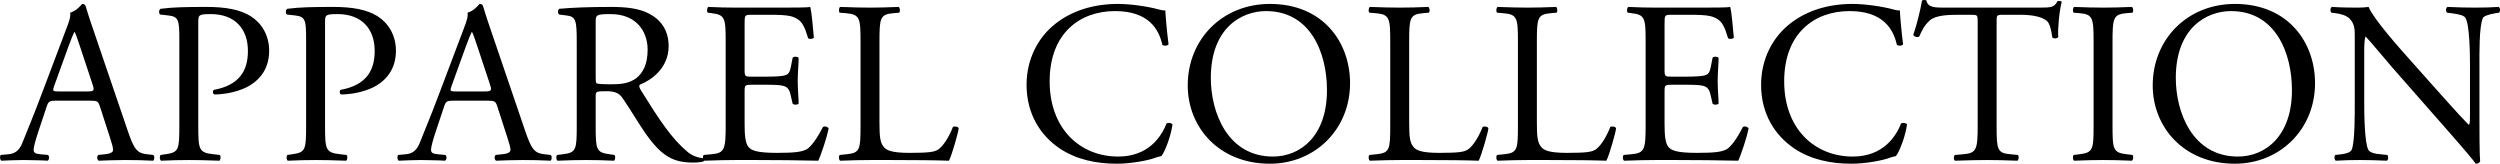 <?xml version="1.0" encoding="UTF-8"?><svg id="_レイヤー_2" xmlns="http://www.w3.org/2000/svg" viewBox="0 0 324.8 21.27"><g id="_コンテンツ"><g><path d="M12.98,13.83c-.21-.66-.33-.75-1.23-.75H7.22c-.75,0-.93,.09-1.14,.72l-1.05,3.15c-.45,1.35-.66,2.16-.66,2.49,0,.36,.15,.54,.87,.6l.99,.09c.21,.15,.21,.63-.06,.75-.78-.06-1.71-.06-3.12-.09-.99,0-2.07,.06-2.88,.09-.18-.12-.24-.6-.06-.75l.99-.09c.72-.06,1.38-.39,1.8-1.47,.54-1.38,1.38-3.33,2.64-6.69L8.6,3.78c.42-1.08,.6-1.65,.51-2.13,.72-.21,1.23-.75,1.56-1.14,.18,0,.39,.06,.45,.27,.39,1.32,.87,2.7,1.32,4.02l4.11,12.06c.87,2.58,1.26,3.03,2.55,3.18l.81,.09c.21,.15,.15,.63,0,.75-1.23-.06-2.28-.09-3.63-.09-1.44,0-2.58,.06-3.45,.09-.24-.12-.27-.6-.06-.75l.87-.09c.63-.06,1.05-.24,1.05-.54,0-.33-.15-.87-.39-1.59l-1.32-4.08Zm-5.94-2.67c-.24,.69-.21,.72,.63,.72h3.69c.87,0,.93-.12,.66-.93l-1.62-4.89c-.24-.72-.51-1.53-.69-1.89h-.06c-.09,.15-.39,.87-.72,1.77l-1.89,5.22Z"/><path d="M25.76,16.29c0,3.15,.06,3.54,1.98,3.75l.81,.09c.18,.15,.12,.66-.06,.75-1.71-.06-2.7-.09-3.9-.09-1.26,0-2.34,.03-3.66,.09-.18-.09-.24-.57-.06-.75l.63-.09c1.74-.24,1.8-.6,1.8-3.75V5.22c0-2.55-.06-3.06-1.41-3.21l-1.08-.12c-.21-.18-.18-.63,.06-.75,1.59-.21,3.45-.24,5.94-.24s4.35,.33,5.76,1.2c1.38,.87,2.4,2.43,2.4,4.5,0,2.76-1.71,4.14-3,4.77-1.32,.63-2.91,.9-4.14,.9-.21-.09-.21-.54-.03-.6,3.24-.6,4.41-2.43,4.41-5.04,0-2.91-1.71-4.8-4.83-4.8-1.59,0-1.62,.12-1.62,1.08v13.38Z"/><path d="M42.23,16.29c0,3.15,.06,3.54,1.98,3.75l.81,.09c.18,.15,.12,.66-.06,.75-1.71-.06-2.7-.09-3.9-.09-1.26,0-2.34,.03-3.66,.09-.18-.09-.24-.57-.06-.75l.63-.09c1.74-.24,1.8-.6,1.8-3.75V5.22c0-2.55-.06-3.06-1.41-3.21l-1.08-.12c-.21-.18-.18-.63,.06-.75,1.59-.21,3.45-.24,5.94-.24s4.35,.33,5.76,1.2c1.38,.87,2.4,2.43,2.4,4.5,0,2.76-1.71,4.14-3,4.77-1.32,.63-2.91,.9-4.14,.9-.21-.09-.21-.54-.03-.6,3.24-.6,4.41-2.43,4.41-5.04,0-2.91-1.71-4.8-4.83-4.8-1.59,0-1.62,.12-1.62,1.08v13.38Z"/><path d="M64.61,13.83c-.21-.66-.33-.75-1.23-.75h-4.53c-.75,0-.93,.09-1.14,.72l-1.05,3.15c-.45,1.35-.66,2.16-.66,2.49,0,.36,.15,.54,.87,.6l.99,.09c.21,.15,.21,.63-.06,.75-.78-.06-1.71-.06-3.12-.09-.99,0-2.07,.06-2.88,.09-.18-.12-.24-.6-.06-.75l.99-.09c.72-.06,1.38-.39,1.8-1.47,.54-1.38,1.38-3.33,2.64-6.69l3.06-8.1c.42-1.08,.6-1.65,.51-2.13,.72-.21,1.23-.75,1.56-1.14,.18,0,.39,.06,.45,.27,.39,1.32,.87,2.7,1.32,4.02l4.11,12.06c.87,2.58,1.26,3.03,2.55,3.18l.81,.09c.21,.15,.15,.63,0,.75-1.23-.06-2.28-.09-3.63-.09-1.44,0-2.58,.06-3.45,.09-.24-.12-.27-.6-.06-.75l.87-.09c.63-.06,1.05-.24,1.05-.54,0-.33-.15-.87-.39-1.59l-1.32-4.08Zm-5.94-2.67c-.24,.69-.21,.72,.63,.72h3.69c.87,0,.93-.12,.66-.93l-1.62-4.89c-.24-.72-.51-1.53-.69-1.89h-.06c-.09,.15-.39,.87-.72,1.77l-1.89,5.22Z"/><path d="M74.93,5.52c0-2.85-.09-3.36-1.32-3.51l-.96-.12c-.21-.15-.21-.63,.03-.75,1.68-.15,3.75-.24,6.69-.24,1.86,0,3.63,.15,5.01,.9,1.44,.75,2.49,2.1,2.49,4.2,0,2.85-2.25,4.41-3.75,5.01-.15,.18,0,.48,.15,.72,2.4,3.87,3.99,6.27,6.03,7.98,.51,.45,1.26,.78,2.07,.84,.15,.06,.18,.3,.03,.42-.27,.09-.75,.15-1.32,.15-2.55,0-4.08-.75-6.21-3.78-.78-1.11-2.01-3.18-2.94-4.53-.45-.66-.93-.96-2.13-.96-1.35,0-1.41,.03-1.41,.66v3.78c0,3.15,.06,3.51,1.8,3.75l.63,.09c.18,.15,.12,.66-.06,.75-1.35-.06-2.37-.09-3.57-.09-1.26,0-2.34,.03-3.75,.09-.18-.09-.24-.54-.06-.75l.75-.09c1.74-.21,1.8-.6,1.8-3.75V5.52Zm2.46,4.29c0,.54,0,.87,.09,.99,.09,.09,.54,.15,2.07,.15,1.08,0,2.22-.12,3.09-.78,.81-.63,1.5-1.68,1.5-3.72,0-2.37-1.47-4.62-4.8-4.62-1.86,0-1.95,.12-1.95,.96v7.02Z"/><path d="M94.28,5.49c0-3.12-.06-3.57-1.83-3.78l-.48-.06c-.18-.12-.12-.66,.06-.75,1.29,.06,2.31,.09,3.54,.09h5.64c1.92,0,3.69,0,4.05-.09,.18,.51,.36,2.67,.48,3.99-.12,.18-.6,.24-.75,.06-.45-1.41-.72-2.46-2.28-2.85-.63-.15-1.59-.18-2.91-.18h-2.16c-.9,0-.9,.06-.9,1.2v6c0,.84,.09,.84,.99,.84h1.74c1.26,0,2.19-.06,2.55-.18,.36-.12,.57-.3,.72-1.05l.24-1.23c.15-.18,.66-.18,.78,.03,0,.72-.12,1.89-.12,3.03,0,1.08,.12,2.22,.12,2.88-.12,.21-.63,.21-.78,.03l-.27-1.17c-.12-.54-.33-.99-.93-1.14-.42-.12-1.14-.15-2.31-.15h-1.74c-.9,0-.99,.03-.99,.81v4.23c0,1.59,.09,2.61,.57,3.12,.36,.36,.99,.69,3.63,.69,2.31,0,3.18-.12,3.84-.45,.54-.3,1.35-1.35,2.13-2.91,.21-.15,.63-.06,.75,.21-.21,1.05-.96,3.36-1.35,4.17-2.7-.06-5.37-.09-8.04-.09h-2.7c-1.29,0-2.31,.03-4.08,.09-.18-.09-.24-.57-.06-.75l.99-.09c1.71-.15,1.86-.6,1.86-3.75V5.49Z"/><path d="M111.8,5.49c0-3.15-.06-3.63-1.95-3.78l-.75-.06c-.18-.12-.12-.66,.06-.75,1.68,.06,2.7,.09,3.9,.09s2.19-.03,3.69-.09c.18,.09,.24,.63,.06,.75l-.72,.06c-1.77,.15-1.83,.63-1.83,3.78V15.93c0,1.89,.09,2.67,.63,3.24,.33,.33,.9,.69,3.27,.69,2.55,0,3.18-.12,3.66-.39,.6-.36,1.38-1.44,1.98-2.97,.18-.15,.75-.03,.75,.18,0,.33-.84,3.39-1.26,4.2-1.53-.06-4.38-.09-7.47-.09h-2.76c-1.26,0-2.22,.03-3.9,.09-.18-.09-.24-.57-.06-.75l.9-.09c1.74-.18,1.8-.6,1.8-3.75V5.49Z"/><path d="M137.15,3.06c2.19-1.71,4.98-2.55,8.1-2.55,1.62,0,3.9,.33,5.31,.72,.36,.09,.57,.15,.84,.12,.03,.69,.18,2.58,.42,4.41-.15,.21-.6,.24-.81,.06-.45-2.04-1.8-4.38-6.15-4.38-4.59,0-8.49,2.91-8.49,9.12s3.99,9.78,8.91,9.78c3.87,0,5.58-2.52,6.27-4.29,.21-.15,.66-.09,.78,.12-.21,1.56-.99,3.54-1.44,4.11-.36,.06-.72,.18-1.05,.3-.66,.24-2.82,.69-4.74,.69-2.7,0-5.28-.54-7.47-2.01-2.4-1.65-4.26-4.38-4.26-8.25,0-3.33,1.5-6.18,3.78-7.95Z"/><path d="M154.31,11.1c0-6,4.5-10.59,10.68-10.59,6.93,0,10.41,5.01,10.41,10.29,0,6.06-4.62,10.47-10.41,10.47-6.66,0-10.68-4.77-10.68-10.17Zm18.09,.63c0-4.95-2.19-10.29-7.92-10.29-3.12,0-7.17,2.13-7.17,8.7,0,4.44,2.16,10.2,8.07,10.2,3.6,0,7.02-2.7,7.02-8.61Z"/><path d="M180.62,5.49c0-3.15-.06-3.63-1.95-3.78l-.75-.06c-.18-.12-.12-.66,.06-.75,1.68,.06,2.7,.09,3.9,.09s2.19-.03,3.69-.09c.18,.09,.24,.63,.06,.75l-.72,.06c-1.77,.15-1.83,.63-1.83,3.78V15.93c0,1.89,.09,2.67,.63,3.24,.33,.33,.9,.69,3.27,.69,2.55,0,3.18-.12,3.66-.39,.6-.36,1.38-1.44,1.98-2.97,.18-.15,.75-.03,.75,.18,0,.33-.84,3.39-1.26,4.2-1.53-.06-4.38-.09-7.47-.09h-2.76c-1.26,0-2.22,.03-3.9,.09-.18-.09-.24-.57-.06-.75l.9-.09c1.74-.18,1.8-.6,1.8-3.75V5.49Z"/><path d="M197.21,5.49c0-3.15-.06-3.63-1.95-3.78l-.75-.06c-.18-.12-.12-.66,.06-.75,1.68,.06,2.7,.09,3.9,.09s2.19-.03,3.69-.09c.18,.09,.24,.63,.06,.75l-.72,.06c-1.77,.15-1.83,.63-1.83,3.78V15.93c0,1.89,.09,2.67,.63,3.24,.33,.33,.9,.69,3.27,.69,2.55,0,3.18-.12,3.66-.39,.6-.36,1.38-1.44,1.98-2.97,.18-.15,.75-.03,.75,.18,0,.33-.84,3.39-1.26,4.2-1.53-.06-4.38-.09-7.47-.09h-2.76c-1.26,0-2.22,.03-3.9,.09-.18-.09-.24-.57-.06-.75l.9-.09c1.74-.18,1.8-.6,1.8-3.75V5.49Z"/><path d="M213.8,5.49c0-3.12-.06-3.57-1.83-3.78l-.48-.06c-.18-.12-.12-.66,.06-.75,1.29,.06,2.31,.09,3.54,.09h5.64c1.92,0,3.69,0,4.05-.09,.18,.51,.36,2.67,.48,3.99-.12,.18-.6,.24-.75,.06-.45-1.41-.72-2.46-2.28-2.85-.63-.15-1.59-.18-2.91-.18h-2.16c-.9,0-.9,.06-.9,1.2v6c0,.84,.09,.84,.99,.84h1.74c1.26,0,2.19-.06,2.55-.18,.36-.12,.57-.3,.72-1.05l.24-1.23c.15-.18,.66-.18,.78,.03,0,.72-.12,1.89-.12,3.03,0,1.08,.12,2.22,.12,2.88-.12,.21-.63,.21-.78,.03l-.27-1.17c-.12-.54-.33-.99-.93-1.14-.42-.12-1.14-.15-2.31-.15h-1.74c-.9,0-.99,.03-.99,.81v4.23c0,1.59,.09,2.61,.57,3.12,.36,.36,.99,.69,3.63,.69,2.31,0,3.18-.12,3.84-.45,.54-.3,1.35-1.35,2.13-2.91,.21-.15,.63-.06,.75,.21-.21,1.05-.96,3.36-1.35,4.17-2.7-.06-5.37-.09-8.04-.09h-2.7c-1.29,0-2.31,.03-4.08,.09-.18-.09-.24-.57-.06-.75l.99-.09c1.71-.15,1.86-.6,1.86-3.75V5.49Z"/><path d="M232.58,3.06c2.19-1.71,4.98-2.55,8.1-2.55,1.62,0,3.9,.33,5.31,.72,.36,.09,.57,.15,.84,.12,.03,.69,.18,2.58,.42,4.41-.15,.21-.6,.24-.81,.06-.45-2.04-1.8-4.38-6.15-4.38-4.59,0-8.49,2.91-8.49,9.12s3.99,9.78,8.91,9.78c3.87,0,5.58-2.52,6.27-4.29,.21-.15,.66-.09,.78,.12-.21,1.56-.99,3.54-1.44,4.11-.36,.06-.72,.18-1.05,.3-.66,.24-2.82,.69-4.74,.69-2.7,0-5.28-.54-7.47-2.01-2.4-1.65-4.26-4.38-4.26-8.25,0-3.33,1.5-6.18,3.78-7.95Z"/><path d="M259.4,16.29c0,3.15,.06,3.6,1.8,3.75l.96,.09c.18,.12,.12,.66-.06,.75-1.71-.06-2.73-.09-3.93-.09s-2.25,.03-4.17,.09c-.18-.09-.24-.6,0-.75l1.08-.09c1.71-.15,1.86-.6,1.86-3.75V2.88c0-.93,0-.96-.9-.96h-1.65c-1.29,0-2.94,.06-3.69,.75-.72,.66-1.02,1.32-1.35,2.07-.24,.18-.66,.03-.78-.21,.48-1.35,.93-3.27,1.14-4.47,.09-.06,.48-.09,.57,0,.18,.96,1.17,.93,2.55,.93h12.15c1.62,0,1.89-.06,2.34-.84,.15-.06,.48-.03,.54,.09-.33,1.23-.54,3.66-.45,4.56-.12,.24-.63,.24-.78,.06-.09-.75-.3-1.86-.75-2.19-.69-.51-1.83-.75-3.48-.75h-2.13c-.9,0-.87,.03-.87,1.02v13.35Z"/><path d="M272,5.55c0-3.18-.06-3.69-1.83-3.84l-.75-.06c-.18-.12-.12-.66,.06-.75,1.5,.06,2.52,.09,3.78,.09s2.22-.03,3.72-.09c.18,.09,.24,.63,.06,.75l-.75,.06c-1.77,.15-1.83,.66-1.83,3.84v10.68c0,3.18,.06,3.6,1.83,3.81l.75,.09c.18,.12,.12,.66-.06,.75-1.5-.06-2.52-.09-3.72-.09-1.26,0-2.28,.03-3.78,.09-.18-.09-.24-.57-.06-.75l.75-.09c1.77-.21,1.83-.63,1.83-3.81V5.55Z"/><path d="M279.68,11.1c0-6,4.5-10.59,10.68-10.59,6.93,0,10.41,5.01,10.41,10.29,0,6.06-4.62,10.47-10.41,10.47-6.66,0-10.68-4.77-10.68-10.17Zm18.09,.63c0-4.95-2.19-10.29-7.92-10.29-3.12,0-7.17,2.13-7.17,8.7,0,4.44,2.16,10.2,8.07,10.2,3.6,0,7.02-2.7,7.02-8.61Z"/><path d="M322.13,15.69c0,.9,0,4.47,.09,5.25-.06,.18-.24,.33-.57,.33-.36-.51-1.23-1.56-3.84-4.53l-6.96-7.92c-.81-.93-2.85-3.39-3.48-4.05h-.06c-.12,.36-.15,1.05-.15,1.95v6.54c0,1.41,.03,5.31,.54,6.21,.18,.33,.78,.51,1.53,.57l.93,.09c.18,.24,.15,.6-.06,.75-1.35-.06-2.4-.09-3.51-.09-1.26,0-2.07,.03-3.12,.09-.21-.15-.24-.57-.06-.75l.81-.09c.69-.09,1.17-.27,1.32-.6,.42-1.08,.39-4.74,.39-6.18V4.59c0-.84-.03-1.47-.66-2.16-.42-.42-1.14-.63-1.86-.72l-.51-.06c-.18-.18-.18-.63,.06-.75,1.26,.09,2.85,.09,3.39,.09,.48,0,.99-.03,1.38-.09,.6,1.53,4.14,5.49,5.13,6.6l2.91,3.27c2.07,2.31,3.54,3.99,4.95,5.43h.06c.12-.15,.12-.63,.12-1.26v-6.42c0-1.41-.03-5.31-.6-6.21-.18-.27-.66-.45-1.86-.6l-.51-.06c-.21-.18-.18-.66,.06-.75,1.38,.06,2.4,.09,3.54,.09,1.29,0,2.07-.03,3.09-.09,.24,.15,.24,.57,.06,.75l-.42,.06c-.96,.15-1.56,.39-1.68,.63-.51,1.08-.45,4.8-.45,6.18v7.17Z"/></g></g></svg>